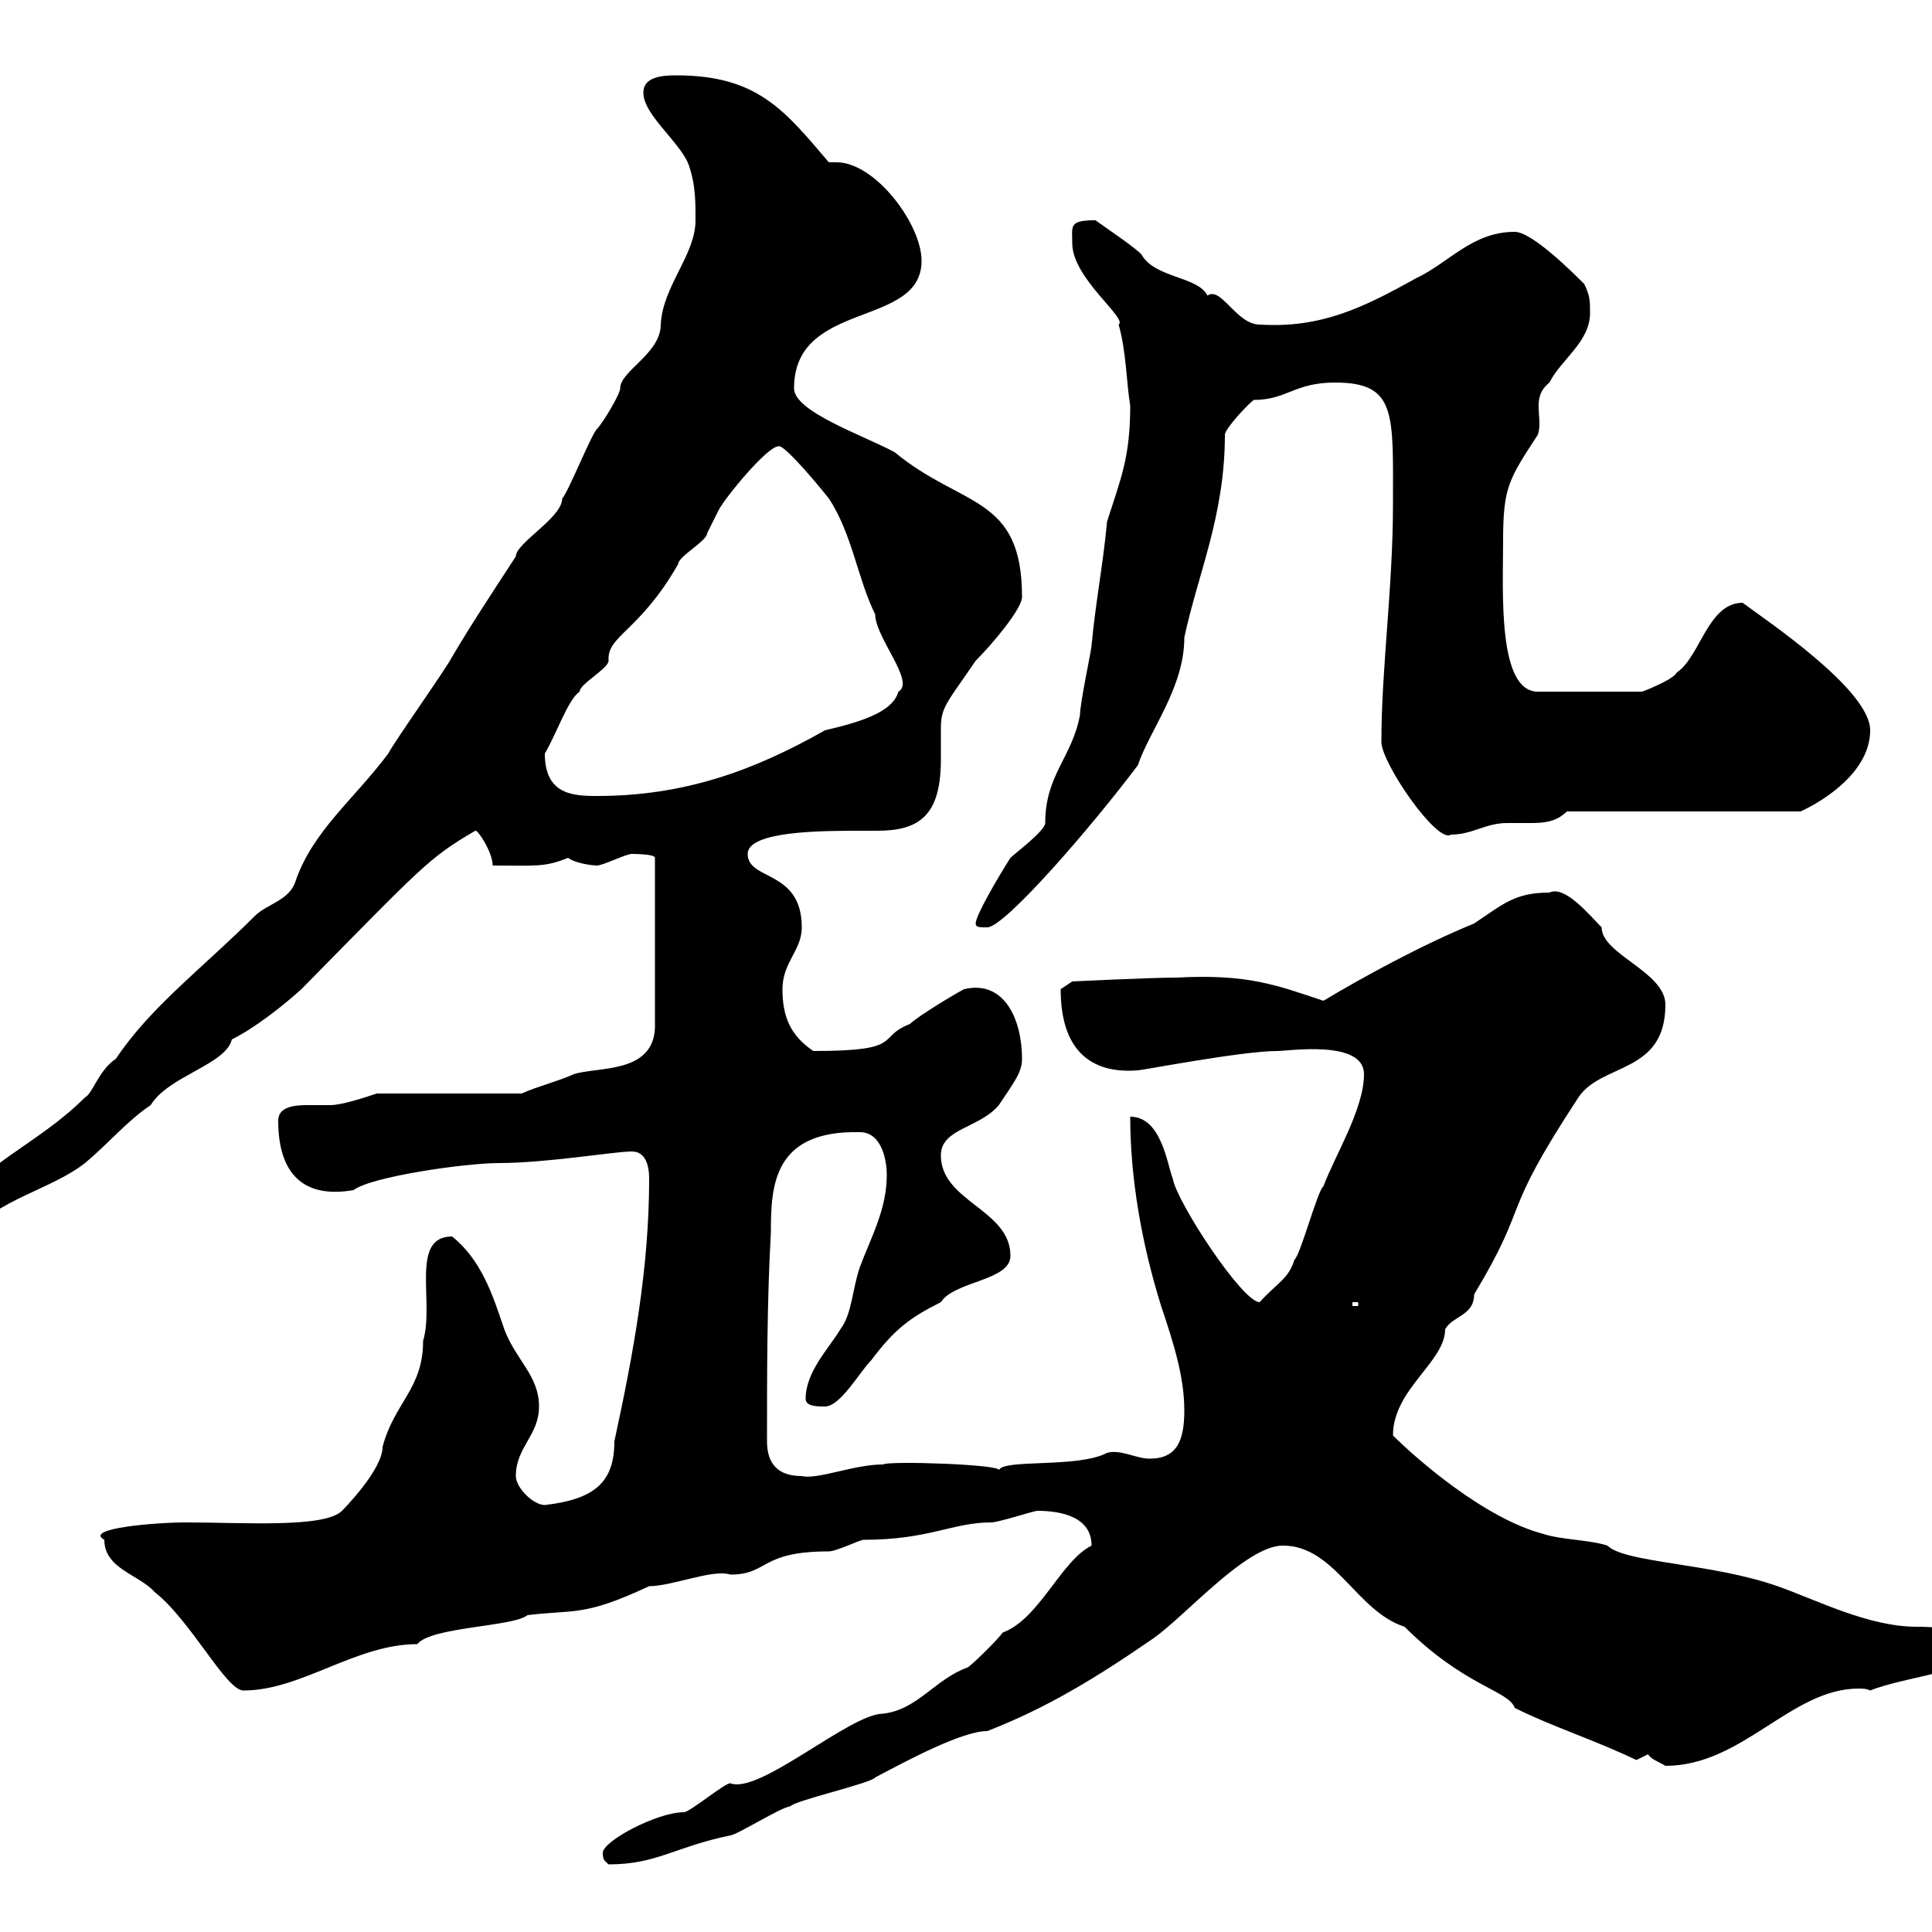 <svg xmlns="http://www.w3.org/2000/svg" xmlns:xlink="http://www.w3.org/1999/xlink" width="300" height="300"><path d="M93.60 287.70C93.60 288.90 93.90 288.90 94.50 289.50C102 289.50 104.70 286.80 113.40 285C114.30 285 121.50 280.50 122.70 280.50C123.30 279.60 135.30 276.90 135.90 276C141 273.30 149.40 268.80 153.30 268.80C162.60 265.20 170.40 260.40 179.10 254.40C184.20 250.80 193.50 240 199.20 240C207.30 240 210.60 250.20 218.10 252.60C227.40 261.90 234.30 262.50 235.20 265.20C241.20 268.20 247.20 270 254.10 273.30C254.10 273.30 255.90 272.40 255.90 272.40C256.50 273.30 257.70 273.60 258.60 274.20C270.60 274.20 278.10 262.20 288.60 262.20C289.20 262.20 289.80 262.20 290.40 262.50C295.50 260.40 309 258.90 309 256.20C309 253.50 302.40 252.60 297.60 252.60C290.10 252.60 282 248.40 276 246.30C265.80 242.70 252.30 242.70 249.60 240C246.90 239.10 242.40 239.10 239.70 238.20C230.40 235.80 219.60 226.20 216.30 222.90C216.30 215.70 224.40 211.50 224.40 206.40C225.60 204.30 228.90 204.30 228.90 201C237.90 186 232.50 189.60 245.10 170.40C248.70 165 258.60 166.80 258.60 156C258.60 150.90 248.70 148.20 248.70 144C246.90 142.20 243 137.40 240.60 138.60C235.20 138.60 233.40 140.40 228.90 143.40C220.80 146.70 211.50 151.80 205.50 155.40C198.30 153 193.80 151.20 182.70 151.80C178.50 151.80 166.50 152.40 166.50 152.40L164.70 153.60C164.70 162.90 169.20 166.80 176.70 166.20C177.30 166.20 192.90 163.20 198.30 163.20C200.10 163.20 211.80 161.40 211.80 166.80C211.80 172.20 207.30 179.40 205.50 184.20C204.60 184.80 201.90 195 201 195.60C200.10 198.60 198.30 199.20 195.60 202.20C192.90 202.20 182.70 186.60 182.10 183C181.20 180.60 180.30 173.40 175.50 173.40C175.50 183 177.30 193.20 180.30 202.80C182.10 208.20 183.90 213.60 183.90 219C183.90 223.80 182.70 226.50 178.50 226.50C176.40 226.50 174 225 171.90 225.60C167.40 228 155.70 226.50 155.10 228.30C155.70 227.40 138 226.80 137.10 227.40C132.60 227.40 126.90 229.80 124.50 229.20C120.90 229.20 119.10 227.40 119.10 223.80C119.10 213 119.10 202.20 119.70 191.40C119.70 184.20 120 175.50 133.50 175.80C137.10 175.80 137.70 180.60 137.70 182.40C137.70 187.80 135.30 192 133.50 196.80C132.30 200.40 132.30 204 130.50 206.40C128.70 209.40 125.10 213 125.10 217.20C125.10 218.40 126.90 218.40 128.10 218.40C130.50 218.40 133.50 213 135.30 211.20C138.90 206.40 141.30 204.60 146.10 202.20C148.20 198.90 156.90 198.90 156.90 195C156.90 187.80 146.10 186.60 146.10 179.40C146.10 175.20 152.10 175.20 155.10 171.60C157.50 168 158.70 166.50 158.70 164.40C158.70 158.40 156 152.10 149.70 153.60C148.50 154.20 142.50 157.80 141.30 159C135.90 161.10 140.70 163.20 126.30 163.20C122.70 160.80 121.50 157.80 121.50 153.60C121.50 149.40 124.50 147.60 124.50 144C124.50 135 116.10 136.80 116.10 132.60C116.10 129 127.80 129 133.50 129C134.10 129 135.30 129 136.20 129C142.80 129 146.10 126.60 146.10 117.90C146.10 116.10 146.10 114.60 146.10 113.10C146.10 109.80 147 109.20 151.50 102.60C154.20 99.90 158.70 94.50 158.70 92.70C158.70 76.80 149.40 78.90 138.90 70.20C133.80 67.50 123.30 63.90 123.30 60.30C123.30 46.50 143.10 51 143.10 40.50C143.10 34.80 135.90 25.20 129.90 25.20C129.60 25.20 129 25.20 128.70 25.20C121.80 17.10 117.60 11.70 105 11.70C102.60 11.70 99.90 12 99.90 14.40C99.90 18 106.20 22.50 107.10 26.10C108 28.80 108 31.50 108 34.20C108 39.60 102.90 44.40 102.60 50.40C102.60 54.90 96.30 57.60 96.30 60.30C96.30 61.20 93.60 65.70 92.70 66.60C91.80 67.50 88.20 76.50 87.30 77.40C87.30 80.40 80.10 84.30 80.10 86.40C76.20 92.40 73.20 96.90 70.20 102C69.30 103.80 61.20 115.20 60.30 117C54.90 124.20 48.60 129 45.90 136.80C45 139.80 41.40 140.40 39.60 142.20C31.50 150.30 23.40 156.30 18 164.40C15.30 166.20 14.40 169.80 13.20 170.40C5.70 177.90-3 180.60-9 189.60C-9 191.70-9 192-5.40 192C0 186 7.80 184.80 13.20 180.60C16.80 177.60 19.80 174 23.40 171.60C26.10 167.10 35.10 165.30 36 161.40C39.60 159.60 43.80 156.30 46.80 153.60C65.70 134.40 66.60 133.20 73.80 129C74.10 128.70 76.50 132.30 76.50 134.40C83.10 134.40 84.60 134.70 88.20 133.20C89.40 134.10 92.10 134.40 92.70 134.40C93.60 134.40 97.20 132.60 98.10 132.60C98.40 132.60 101.70 132.60 101.70 133.20L101.70 159.60C101.40 166.80 92.70 165.60 89.10 166.80C86.40 168 83.70 168.60 81 169.80L58.50 169.80C56.70 170.40 53.10 171.60 51.30 171.60C50.70 171.60 49.20 171.60 47.70 171.60C45.60 171.60 43.20 171.90 43.20 174C43.20 181.20 46.20 186.30 54.90 184.80C57.60 182.70 72.30 180.60 77.40 180.60C84.90 180.60 95.40 178.80 98.10 178.80C100.20 178.80 100.80 180.90 100.80 183C100.80 196.80 98.40 210 95.40 223.80C95.40 230.10 92.40 232.80 84.60 233.70C82.80 233.70 80.10 231 80.10 229.20C80.10 224.70 83.70 222.90 83.70 218.40C83.70 213.60 80.10 211.20 78.30 206.40C76.50 201 74.70 195.60 70.20 192C63.60 192 67.50 202.20 65.70 208.20C65.70 215.70 61.20 217.80 59.40 224.70C59.40 228.30 53.10 234.60 53.10 234.60C50.40 237.30 37.80 236.40 28.80 236.40C24.30 236.40 12.90 237.30 16.20 239.10C16.20 243.60 21.60 244.50 24 247.20C29.70 251.70 35.10 262.50 37.80 262.50C46.80 262.50 55.20 255.30 64.80 255.30C66.90 252.60 79.80 252.60 81.90 250.80C89.10 249.90 90.60 251.10 100.80 246.30C104.40 246.30 110.70 243.60 113.40 244.50C119.40 244.50 117.90 240.90 128.70 240.90C129.90 240.90 133.50 239.10 134.10 239.10C144.30 239.10 147.90 236.40 153.90 236.40C155.10 236.40 160.50 234.60 161.10 234.60C164.70 234.60 169.50 235.50 169.50 240C164.70 242.40 161.40 251.40 155.70 253.50C155.10 254.40 151.50 258 150.30 258.90C145.20 260.70 142.50 265.50 137.10 266.10C132 266.10 117.90 278.70 113.40 276.90C112.50 276.90 107.10 281.40 106.20 281.40C102 281.40 93.60 285.90 93.60 287.70ZM210 202.20L210.90 202.20L210.90 202.80L210 202.80ZM151.50 143.40C151.50 144 152.10 144 153.30 144C156 144 169.50 128.40 176.70 118.80C178.50 113.40 183.90 106.80 183.90 99C186 89.10 190.20 80.10 190.20 67.50C190.20 66.60 193.80 62.70 194.70 62.10C199.80 62.10 201 59.40 207.30 59.40C216.90 59.40 216.30 64.20 216.30 78.30C216.30 91.20 214.50 103.80 214.50 115.20C214.50 118.50 223.20 131.10 225.30 129.60C228.60 129.60 230.70 127.80 234 127.80C235.20 127.80 236.40 127.80 237.90 127.80C240 127.80 241.80 127.50 243.30 126L279.60 126C283.50 124.20 290.40 119.70 290.40 113.40C290.40 107.10 274.20 96.30 270.60 93.60C265.20 93.60 264 102 260.40 104.40C259.80 105.60 255 107.40 255 107.40L238.80 107.40C232.50 107.40 233.40 91.80 233.40 84C233.40 75.60 234.30 74.40 238.80 67.50C239.70 64.80 237.60 61.80 240.60 59.40C242.40 55.80 246.90 53.10 246.90 48.60C246.90 46.80 246.90 45.90 246 44.10C244.20 42.30 237.90 36 235.20 36C228.60 36 225 40.80 219.90 43.20C211.80 47.70 205.20 51 195.60 50.40C192 50.40 189.60 44.40 187.50 45.90C186 42.90 179.40 43.20 177.30 39.60C176.70 38.70 171.30 35.10 170.10 34.20C165.90 34.20 166.50 35.10 166.50 37.80C166.50 43.20 175.20 49.50 173.70 50.40C174.90 54.60 174.90 59.40 175.50 63C175.50 71.10 174 74.40 171.90 81C171.30 87.60 170.10 93.60 169.50 100.20C169.50 100.80 167.70 109.20 167.70 111C166.50 117.60 162.30 120.30 162.30 127.80C162.30 129 157.50 132.60 156.90 133.20C154.80 136.50 151.50 142.20 151.50 143.40ZM84.60 117C86.40 114 88.20 108.60 90 107.40C90 106.20 94.50 103.80 94.50 102.60C94.20 98.70 99.30 98.10 105.30 87.60C105.30 86.40 109.80 84 109.80 82.80C109.80 82.80 111.60 79.20 111.60 79.20C112.50 77.40 119.10 69.30 120.90 69.30C121.50 69 125.10 72.90 128.70 77.40C132.30 82.80 133.20 90 135.90 95.40C135.90 99 142.20 105.90 139.50 107.40C138.60 110.70 133.20 112.20 128.10 113.40C117 119.70 106.20 123.60 92.70 123.60C88.80 123.60 84.60 123.30 84.60 117Z"/></svg>